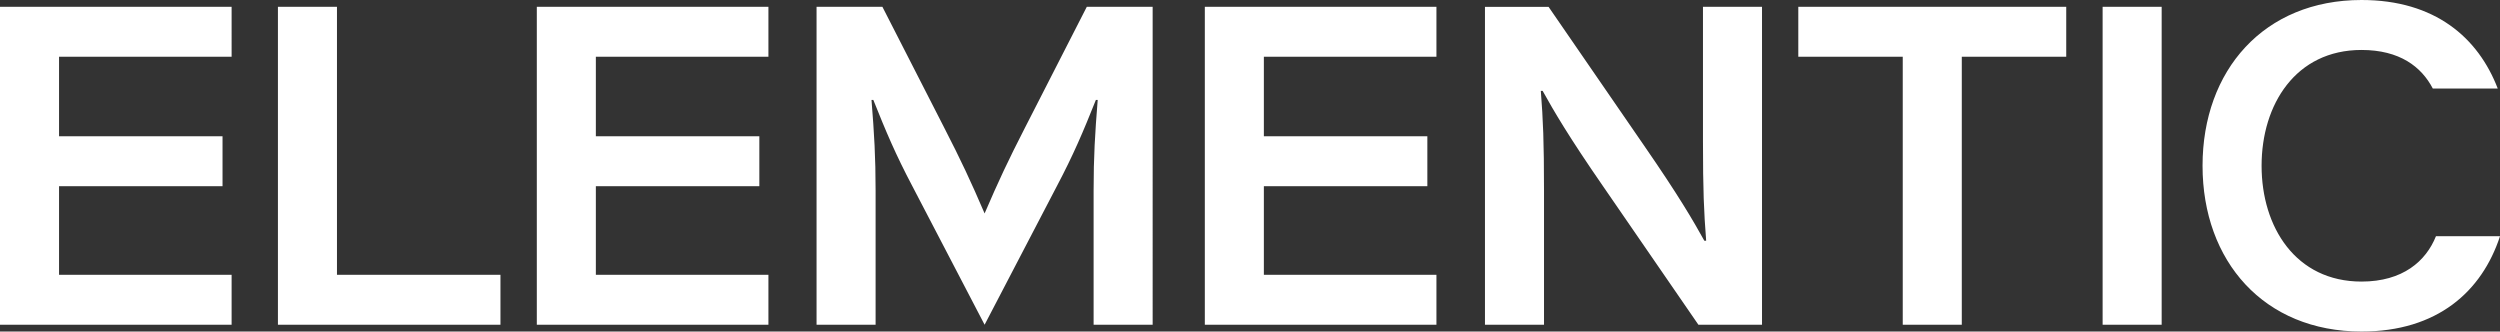 <svg xmlns="http://www.w3.org/2000/svg" id="Layer_1" data-name="Layer 1" viewBox="0 0 768.1 101.86"><rect x="0" y="0" width="768.1" height="101.86" fill="#333333" stroke="none"/><defs><style>      .cls-1 {        fill: #fff;      }    </style></defs><path class="cls-1" d="M748.43,72.56c-3.07,7.67-10.19,13.95-22.88,13.95-20.23,0-30.7-16.74-30.7-35.58s10.47-35.58,30.7-35.58c11.72,0,18.42,5.16,21.91,11.86h19.95c-6-15.63-19.26-27.21-41.86-27.21-30,0-48.84,21.63-48.84,50.93s18.84,50.93,48.84,50.93c23.3,0,36.98-12.28,42.56-29.3h-19.67ZM664.15,2.09h-18.14v97.68h18.14V2.09ZM634.84,2.09h-82.33v15.35h32.09v82.33h18.14V17.44h32.09V2.09ZM523.22,43.26c0,15.35.28,21.63.98,30.7h-.56c-3.49-6.28-7.95-13.95-18.56-29.3l-29.3-42.56h-19.54v97.68h18.14v-41.16c0-15.35-.28-21.63-.98-30.7h.56c3.49,6.28,7.95,13.95,18.56,29.3l29.3,42.56h19.54V2.09h-18.14v41.16ZM370.17,99.77h71.16v-15.35h-53.02v-27.21h50.23v-15.35h-50.23v-24.42h53.02V2.09h-71.16v97.68ZM302.51,99.77l22.19-42.56c5.16-9.77,8.09-16.74,12-26.51h.56c-.84,10.46-1.26,17.44-1.26,27.91v41.16h18.14V2.09h-20.23l-18.98,37.12c-5.16,10.05-8.23,16.6-12.42,26.37-4.19-9.77-7.26-16.33-12.42-26.37l-18.98-37.12h-20.23v97.68h18.14v-41.16c0-10.47-.42-17.44-1.26-27.91h.56c3.91,9.77,6.84,16.74,12,26.51l22.19,42.56ZM164.93,99.77h71.16v-15.35h-53.02v-27.21h50.23v-15.35h-50.23v-24.42h53.02V2.09h-71.16v97.68ZM85.39,99.77h68.37v-15.35h-50.23V2.09h-18.14v97.68ZM0,99.77h71.16v-15.35H18.14v-27.21h50.23v-15.35H18.14v-24.42h53.02V2.09H0v97.68Z"></path></svg>